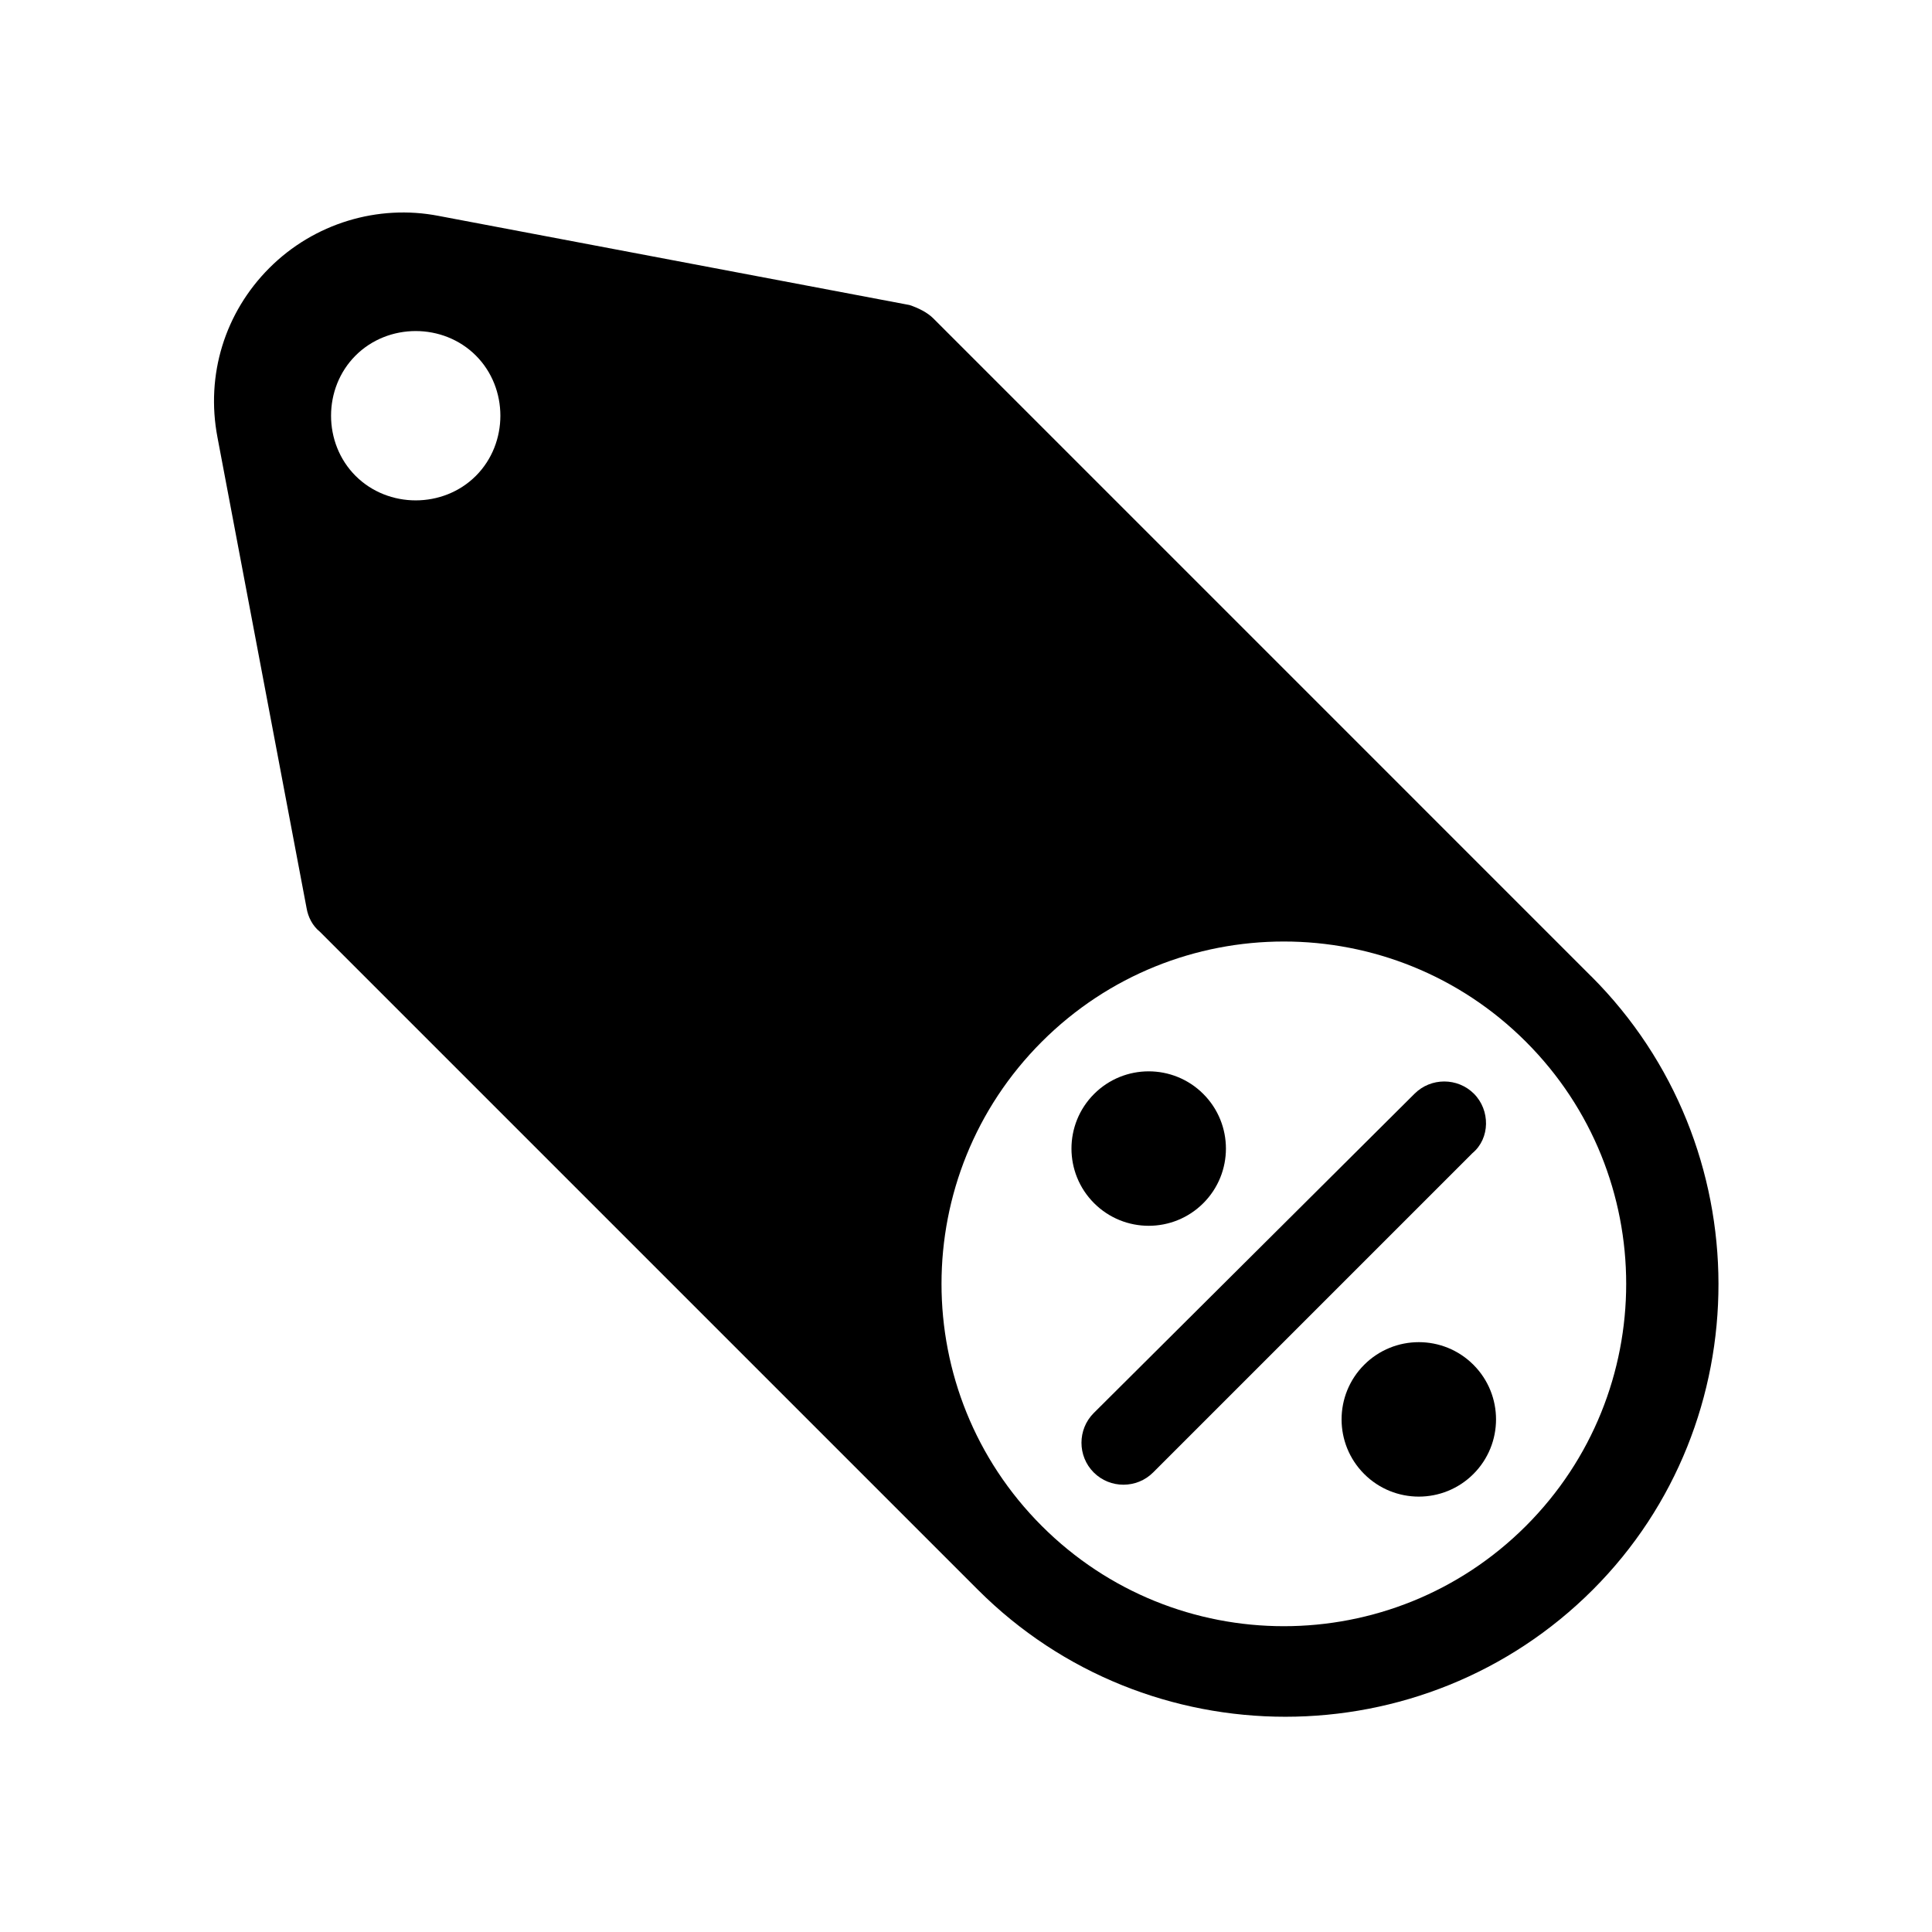 <?xml version="1.0" encoding="UTF-8"?>
<!-- Uploaded to: ICON Repo, www.svgrepo.com, Generator: ICON Repo Mixer Tools -->
<svg fill="#000000" width="800px" height="800px" version="1.1" viewBox="144 144 512 512" xmlns="http://www.w3.org/2000/svg">
 <g>
  <path d="m565.7 402.75-174.36-174.37c-1.574-1.574-3.938-2.754-6.297-3.543l-124.77-23.617c-16.137-3.148-33.062 1.969-44.871 13.777-11.809 11.809-16.926 28.34-13.777 44.871l23.617 124.77c0.395 2.363 1.574 4.723 3.543 6.297l174.37 174.37c44.871 44.871 118.08 44.871 162.95 0 44.477-44.477 44.477-117.69-0.395-162.56zm-295.59-132.64c-8.66 8.66-23.223 8.66-31.883 0-8.66-8.66-8.66-23.223 0-31.883 8.66-8.66 23.223-8.66 31.883 0 8.66 8.66 8.66 23.223 0 31.883zm278.28 278.28c-35.426 35.426-92.891 35.426-128.31 0-35.426-35.426-35.426-92.891 0-128.31 35.426-35.426 92.891-35.426 128.31 0 35.422 35.422 35.422 92.887 0 128.31z"/>
  <path d="m462.89 433.91c7.992 7.996 7.992 20.953 0 28.945-7.992 7.992-20.953 7.992-28.945 0-7.992-7.992-7.992-20.949 0-28.945 7.992-7.992 20.953-7.992 28.945 0"/>
  <path d="m534.47 505.68c7.992 7.992 7.992 20.953 0 28.945s-20.953 7.992-28.945 0c-7.992-7.992-7.992-20.953 0-28.945 7.992-7.992 20.953-7.992 28.945 0"/>
  <path d="m534.61 433.85c-4.328-4.328-11.414-4.328-15.742 0l-85.02 84.625c-4.328 4.328-4.328 11.414 0 15.742s11.414 4.328 15.742 0l84.625-84.625c4.727-3.934 4.727-11.41 0.395-15.742z"/>
 </g>
</svg>